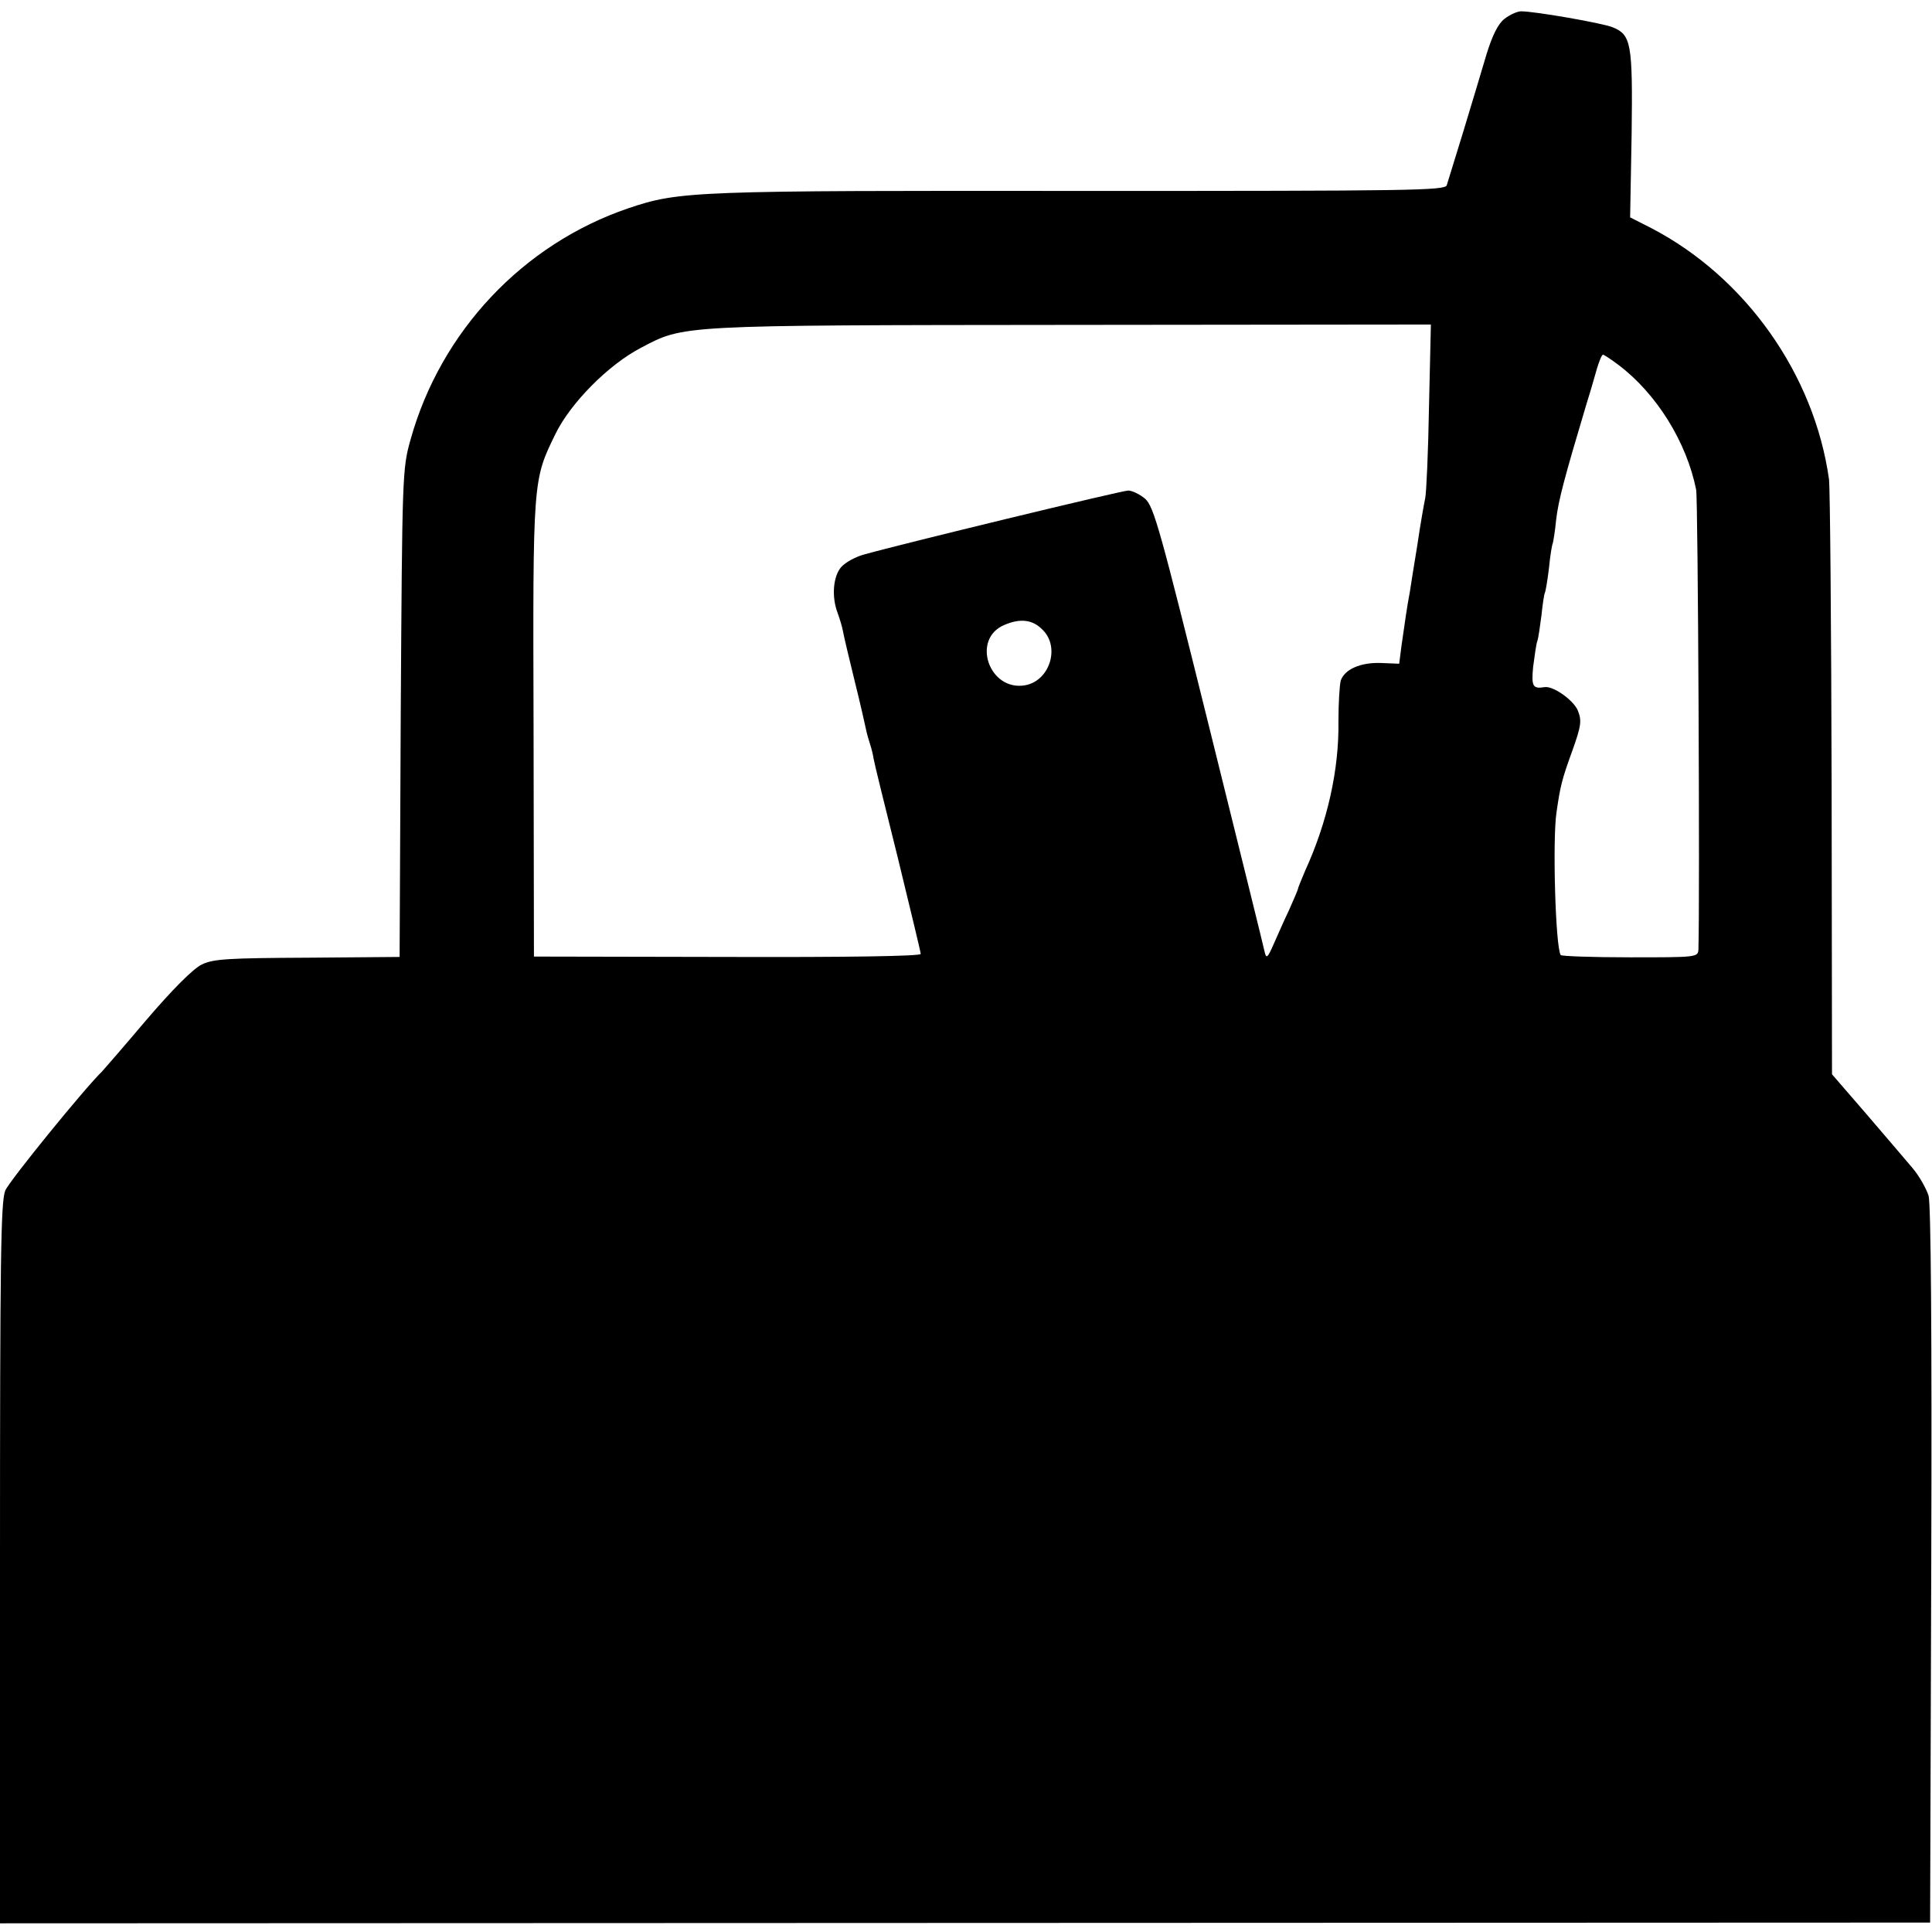 <?xml version="1.0" standalone="no"?>
<!DOCTYPE svg PUBLIC "-//W3C//DTD SVG 20010904//EN"
 "http://www.w3.org/TR/2001/REC-SVG-20010904/DTD/svg10.dtd">
<svg version="1.0" xmlns="http://www.w3.org/2000/svg"
 width="512pt" height="512pt" viewBox="0 0 512 512"
 preserveAspectRatio="xMidYMid meet">
<g transform="translate(0,512) scale(0.1,-0.1)"
fill="#000000" stroke="none">
<path d="M3987 5070 c-17 -13 -32 -44 -47 -92 -12 -40 -39 -131 -61 -203 -22
-71 -42 -137 -45 -146 -4 -14 -100 -15 -947 -15 -1050 1 -1086 0 -1222 -46
-279 -95 -497 -326 -577 -613 -22 -78 -22 -93 -26 -726 l-3 -645 -244 -2
c-207 -1 -250 -3 -280 -18 -22 -10 -78 -66 -148 -148 -61 -72 -114 -133 -117
-136 -43 -41 -245 -289 -256 -315 -12 -29 -14 -181 -14 -988 l0 -954 2557 1
2558 1 3 945 c2 627 -1 957 -7 981 -6 19 -25 53 -43 74 -18 21 -73 86 -123
144 l-90 104 -1 766 c-1 421 -4 786 -7 811 -39 278 -221 535 -470 665 l-57 29
4 221 c3 241 -1 263 -51 283 -28 11 -205 42 -242 42 -10 0 -30 -9 -44 -20z
m-200 -1027 c-2 -120 -7 -229 -10 -243 -3 -14 -13 -70 -21 -125 -9 -55 -18
-111 -20 -125 -7 -35 -14 -87 -22 -142 l-6 -47 -48 2 c-55 2 -97 -17 -107 -47
-3 -12 -6 -60 -6 -107 2 -128 -29 -267 -88 -396 -10 -24 -19 -45 -19 -48 0 -2
-11 -28 -24 -57 -14 -29 -32 -71 -42 -93 -14 -32 -18 -36 -22 -20 -2 11 -69
281 -148 600 -129 520 -146 582 -169 603 -14 12 -35 22 -45 22 -17 0 -603
-142 -702 -170 -21 -6 -47 -20 -58 -32 -22 -24 -27 -79 -10 -123 5 -14 12 -36
14 -48 2 -12 16 -71 31 -132 15 -60 28 -118 30 -128 2 -10 7 -28 11 -40 4 -12
8 -29 9 -37 1 -8 30 -126 64 -262 33 -136 61 -251 61 -256 0 -6 -195 -9 -512
-8 l-513 1 -1 605 c-2 662 -2 657 58 780 40 82 140 183 226 228 116 61 95 60
1140 61 l954 1 -5 -217z m502 110 c101 -76 181 -205 206 -331 5 -25 10 -1093
6 -1218 -1 -21 -5 -21 -181 -21 -100 0 -182 3 -184 6 -14 22 -22 308 -11 379
10 69 14 86 42 163 24 67 25 80 14 107 -12 27 -65 65 -88 61 -31 -5 -35 2 -30
54 4 30 8 60 11 68 3 8 7 38 11 68 3 29 7 56 9 60 2 3 7 33 11 66 3 32 8 62
10 65 1 3 6 31 9 63 6 51 21 108 82 312 9 28 20 67 26 88 6 20 13 37 16 37 3
0 21 -12 41 -27z m-1526 -702 c47 -46 19 -135 -46 -147 -96 -17 -144 123 -55
160 42 18 75 14 101 -13z"/>
</g>
</svg>

